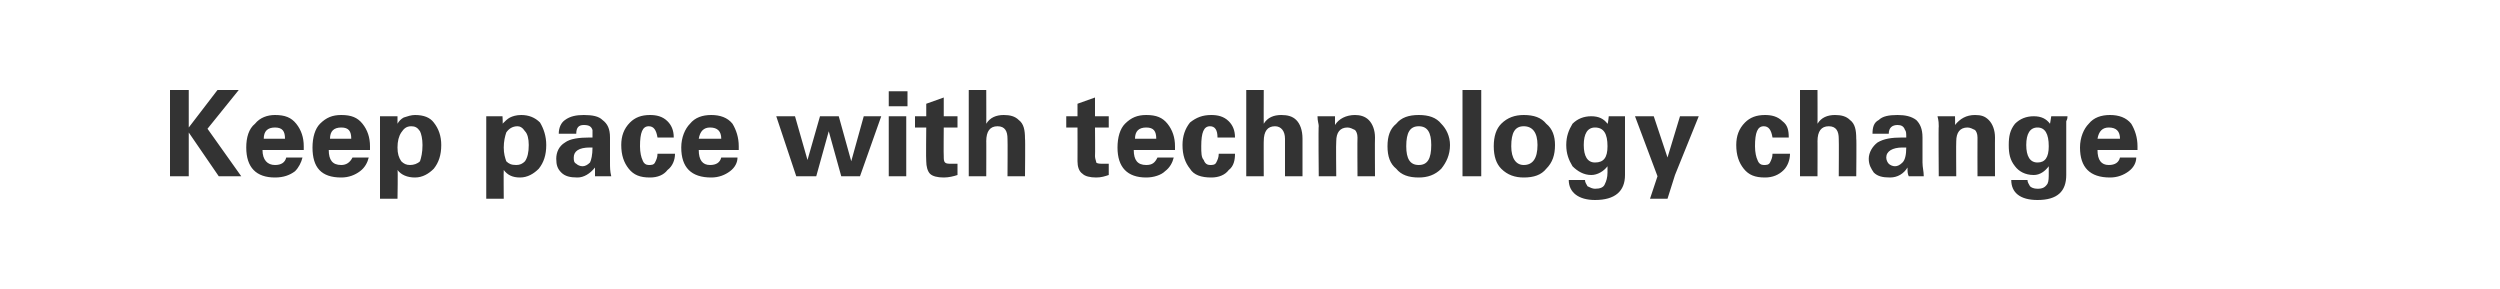 <?xml version="1.0" standalone="no"?><!DOCTYPE svg PUBLIC "-//W3C//DTD SVG 1.1//EN" "http://www.w3.org/Graphics/SVG/1.1/DTD/svg11.dtd"><svg xmlns="http://www.w3.org/2000/svg" version="1.1" width="200px" height="23.1px" viewBox="0 0 200 23.1"><desc>Keep pace with technology change</desc><defs/><g id="Polygon140980"><path d="m15.1 10.2l2.3-3l1.7 0l-2.5 3.1l2.7 3.8l-1.8 0l-2.4-3.5l0 3.5l-1.5 0l0-6.9l1.5 0l0 3zm5.9 1.8c0 .8.4 1.2 1 1.2c.5 0 .8-.2.9-.6c0 0 1.3 0 1.3 0c-.1.4-.3.8-.6 1.1c-.4.3-.9.5-1.6.5c-1.5 0-2.3-.8-2.3-2.4c0-.8.2-1.5.7-1.9c.4-.5 1-.7 1.6-.7c.8 0 1.3.2 1.7.7c.4.5.6 1.1.6 1.8c0 .2 0 .3 0 .3c0 0-3.3 0-3.3 0zm1-1.8c-.6 0-.9.3-.9.9c0 0 1.7 0 1.7 0c0-.6-.2-.9-.8-.9c0 0 0 0 0 0zm4.3 1.8c0 .8.3 1.2 1 1.2c.4 0 .7-.2.9-.6c0 0 1.3 0 1.3 0c-.1.4-.3.8-.7 1.1c-.4.3-.9.5-1.5.5c-1.6 0-2.3-.8-2.3-2.4c0-.8.2-1.5.6-1.9c.5-.5 1-.7 1.7-.7c.8 0 1.3.2 1.7.7c.4.5.6 1.1.6 1.8c0 .2 0 .3 0 .3c0 0-3.3 0-3.3 0zm1-1.8c-.6 0-.9.3-.9.9c0 0 1.7 0 1.7 0c0-.6-.2-.9-.8-.9c0 0 0 0 0 0zm4.5-.3c.1-.2.3-.4.5-.5c.3-.1.6-.2.9-.2c.7 0 1.2.2 1.5.6c.4.5.6 1.1.6 1.8c0 .8-.2 1.4-.6 1.9c-.4.4-.9.7-1.5.7c-.6 0-1.1-.2-1.4-.6c.04-.01 0 2.3 0 2.3l-1.4 0l0-6.6l0 0l1.4 0c0 0 0 .63 0 .6zm.3.7c-.2.3-.3.7-.3 1.2c0 0 0 0 0 0c0 .5.1.8.3 1.1c.2.2.4.3.7.3c.3 0 .6-.1.8-.3c.1-.3.2-.7.2-1.3c0-.5-.1-.9-.2-1.1c-.2-.3-.4-.4-.7-.4c-.4 0-.6.2-.8.5c0 0 0 0 0 0zm8.1-.7c.2-.2.4-.4.6-.5c.2-.1.5-.2.9-.2c.6 0 1.1.2 1.5.6c.3.5.5 1.1.5 1.8c0 .8-.2 1.4-.6 1.9c-.4.4-.9.7-1.5.7c-.6 0-1-.2-1.3-.6c-.02-.01 0 2.3 0 2.3l-1.4 0l0-6.6l-.1 0l1.4 0c0 0 .04.63 0 .6zm.3.7c-.1.3-.2.7-.2 1.2c0 0 0 0 0 0c0 .5.1.8.2 1.1c.2.2.4.3.8.3c.3 0 .5-.1.7-.3c.2-.3.3-.7.3-1.3c0-.5-.1-.9-.3-1.1c-.2-.3-.4-.4-.6-.4c-.4 0-.7.2-.9.5c0 0 0 0 0 0zm4.2.1c0-.5.2-.9.5-1.1c.4-.3.9-.4 1.5-.4c.7 0 1.2.1 1.5.4c.4.3.6.7.6 1.4c0 0 0 2 0 2c0 .4 0 .7.1 1.1c0 0-1.3 0-1.3 0c0-.2 0-.4 0-.7c-.4.5-.9.8-1.4.8c-.6 0-1-.1-1.3-.4c-.3-.3-.4-.6-.4-1.1c0-.5.2-1 .7-1.3c.4-.3 1.1-.4 2-.4c0 0 .2 0 .2 0c0-.3 0-.5 0-.6c-.1-.3-.3-.4-.7-.4c-.4 0-.6.2-.6.7c0 0-1.4 0-1.4 0zm2.5 2.3c.1-.2.2-.6.2-1.2c0 0-.1 0-.2 0c-.9 0-1.3.3-1.3.8c0 .2 0 .4.2.5c.1.1.3.2.5.2c.2 0 .4-.1.6-.3c0 0 0 0 0 0zm5.2 0c.1-.2.2-.4.2-.7c0 0 1.4 0 1.4 0c0 .5-.2 1-.6 1.3c-.3.4-.8.6-1.4.6c-.8 0-1.3-.2-1.7-.7c-.4-.5-.6-1.1-.6-1.9c0-.7.2-1.3.7-1.8c.4-.4.9-.6 1.6-.6c.5 0 1 .1 1.4.5c.3.3.5.7.5 1.3c0 0-1.3 0-1.3 0c-.1-.6-.3-.9-.7-.9c-.5 0-.7.5-.7 1.6c0 .5.1.9.2 1.1c.1.3.3.4.5.4c.2 0 .4 0 .5-.2c0 0 0 0 0 0zm3.5-1c0 .8.3 1.2.9 1.2c.5 0 .8-.2.9-.6c0 0 1.3 0 1.3 0c0 .4-.2.8-.6 1.1c-.4.3-.9.5-1.5.5c-1.6 0-2.4-.8-2.4-2.4c0-.8.3-1.5.7-1.9c.4-.5 1-.7 1.7-.7c.7 0 1.3.2 1.7.7c.3.5.5 1.1.5 1.8c0 .2 0 .3 0 .3c0 0-3.2 0-3.2 0zm.9-1.8c-.5 0-.8.3-.9.9c0 0 1.8 0 1.8 0c0-.6-.3-.9-.9-.9c0 0 0 0 0 0zm5.3-.9l1.5 0l1 3.5l1-3.5l1.5 0l1 3.6l1-3.6l1.4 0l-1.7 4.8l-1.5 0l-1-3.6l-1 3.6l-1.6 0l-1.6-4.8zm9 0l1.4 0l0 4.8l-1.4 0l0-4.8zm0-2l1.5 0l0 1.2l-1.5 0l0-1.2zm2.1 2.9l0-.9l.9 0l0-1l1.4-.5l0 1.5l1.1 0l0 .9l-1.1 0c0 0-.02 2.31 0 2.3c0 .2 0 .4.1.5c.1.1.3.1.5.1c.1 0 .3 0 .5 0c0 0 0 .9 0 .9c-.3.1-.7.2-1.1.2c-.5 0-.9-.1-1.1-.3c-.2-.2-.3-.6-.3-1c-.03-.01 0-2.7 0-2.7l-.9 0zm4.3-3l1.4 0c0 0 .01 2.73 0 2.7c.3-.5.8-.7 1.4-.7c.5 0 .9.1 1.2.4c.4.3.5.8.5 1.5c.03-.05 0 3 0 3l-1.4 0c0 0 .02-2.95 0-3c0-.6-.2-1-.8-1c-.6 0-.9.4-.9 1.2c.01-.05 0 2.8 0 2.8l-1.4 0l0-6.9zm7.8 3l0-.9l.9 0l0-1l1.4-.5l0 1.5l1.1 0l0 .9l-1.1 0c0 0 .02 2.31 0 2.3c0 .2.1.4.1.5c.1.1.3.1.6.1c.1 0 .2 0 .4 0c0 0 0 .9 0 .9c-.3.1-.6.2-1 .2c-.5 0-.9-.1-1.1-.3c-.3-.2-.4-.6-.4-1c.01-.01 0-2.7 0-2.7l-.9 0zm5.4 1.8c0 .8.3 1.2 1 1.2c.5 0 .7-.2.9-.6c0 0 1.3 0 1.3 0c-.1.4-.3.8-.7 1.1c-.3.3-.9.5-1.5.5c-1.5 0-2.3-.8-2.3-2.4c0-.8.2-1.5.6-1.9c.5-.5 1-.7 1.7-.7c.8 0 1.3.2 1.7.7c.4.5.6 1.1.6 1.8c0 .2 0 .3 0 .3c0 0-3.3 0-3.3 0zm1-1.8c-.6 0-.9.3-.9.9c0 0 1.7 0 1.7 0c0-.6-.2-.9-.8-.9c0 0 0 0 0 0zm5.6 2.8c.1-.2.2-.4.2-.7c0 0 1.3 0 1.3 0c0 .5-.1 1-.5 1.3c-.3.4-.8.6-1.4.6c-.8 0-1.4-.2-1.7-.7c-.4-.5-.6-1.1-.6-1.9c0-.7.2-1.3.6-1.8c.5-.4 1-.6 1.7-.6c.5 0 1 .1 1.4.5c.3.3.5.7.5 1.3c0 0-1.4 0-1.4 0c0-.6-.2-.9-.6-.9c-.5 0-.7.5-.7 1.6c0 .5 0 .9.2 1.1c.1.3.3.4.5.4c.2 0 .4 0 .5-.2c0 0 0 0 0 0zm2.4-5.8l1.4 0c0 0-.01 2.73 0 2.7c.3-.5.8-.7 1.4-.7c.5 0 .9.1 1.2.4c.3.3.5.8.5 1.5c0-.05 0 3 0 3l-1.4 0c0 0 0-2.95 0-3c0-.6-.3-1-.8-1c-.6 0-.9.4-.9 1.2c-.01-.05 0 2.8 0 2.8l-1.4 0l0-6.9zm7.2 6.9l-1.4 0c0 0-.04-4.05 0-4c0-.2-.1-.4-.1-.8c.02.01 1.4 0 1.4 0c0 0 0 .7 0 .7c.3-.5.9-.8 1.6-.8c.4 0 .8.1 1.1.4c.3.3.5.8.5 1.4c-.02-.02 0 3.1 0 3.1l-1.4 0c0 0-.02-3.11 0-3.1c0-.3-.1-.5-.2-.6c-.2-.1-.4-.2-.6-.2c-.6 0-.9.4-.9 1.1c-.03 0 0 2.8 0 2.8zm4.8-.6c-.5-.4-.7-1-.7-1.8c0-.8.2-1.4.7-1.8c.4-.5 1-.7 1.8-.7c.8 0 1.4.2 1.8.7c.4.4.7 1 .7 1.7c0 .8-.3 1.4-.7 1.9c-.5.5-1.1.7-1.8.7c-.8 0-1.4-.2-1.8-.7c0 0 0 0 0 0zm1.8-3.4c-.7 0-1 .5-1 1.6c0 1 .3 1.5 1 1.5c.7 0 1-.5 1-1.6c0-1-.3-1.5-1-1.5c0 0 0 0 0 0zm3.5 4l0-6.9l1.5 0l0 6.9l-1.5 0zm3.1-.6c-.4-.4-.6-1-.6-1.8c0-.8.2-1.4.6-1.8c.5-.5 1.1-.7 1.8-.7c.8 0 1.4.2 1.8.7c.5.4.7 1 .7 1.7c0 .8-.2 1.4-.7 1.9c-.4.5-1 .7-1.8.7c-.7 0-1.3-.2-1.8-.7c0 0 0 0 0 0zm1.8-3.4c-.7 0-1 .5-1 1.6c0 1 .4 1.5 1 1.5c.7 0 1.1-.5 1.1-1.6c0-1-.4-1.5-1.1-1.5c0 0 0 0 0 0zm5.7 5.9c-1.3 0-2.1-.6-2.1-1.6c0 0 1.3 0 1.3 0c0 .2.1.3.2.5c.2.1.4.2.6.2c.4 0 .7-.1.8-.4c.1-.2.2-.5.2-.9c0 0 0-.5 0-.5c-.3.4-.8.7-1.3.7c-.6 0-1.1-.3-1.5-.7c-.3-.5-.5-1-.5-1.7c0-.7.2-1.2.5-1.7c.4-.4.9-.6 1.5-.6c.6 0 1 .2 1.3.6c.04.03.1-.6.1-.6c0 0 1.3.01 1.3 0c0 .1 0 .2 0 .4c0 .2 0 .4 0 .5c0 0 0 3.8 0 3.8c0 1.3-.8 2-2.4 2c0 0 0 0 0 0zm1-4.3c0-1-.3-1.5-1-1.5c-.6 0-.9.5-.9 1.4c0 .9.3 1.4.9 1.4c.7 0 1-.4 1-1.3c0 0 0 0 0 0zm2.2-2.4l1.5 0l1.1 3.3l1-3.3l1.5 0l-1.9 4.7l-.6 1.9l-1.4 0l.6-1.8l-1.8-4.8zm10.8 3.7c.1-.2.2-.4.2-.7c0 0 1.4 0 1.4 0c0 .5-.2 1-.5 1.3c-.4.4-.9.6-1.5.6c-.8 0-1.3-.2-1.7-.7c-.4-.5-.6-1.1-.6-1.9c0-.7.2-1.3.7-1.8c.4-.4.9-.6 1.6-.6c.5 0 1 .1 1.4.5c.4.3.5.7.5 1.3c0 0-1.3 0-1.3 0c-.1-.6-.3-.9-.7-.9c-.5 0-.7.5-.7 1.6c0 .5.1.9.2 1.1c.1.3.3.4.5.4c.2 0 .4 0 .5-.2c0 0 0 0 0 0zm2.4-5.8l1.4 0c0 0 .01 2.73 0 2.7c.3-.5.8-.7 1.4-.7c.5 0 .9.1 1.2.4c.4.3.5.8.5 1.5c.03-.05 0 3 0 3l-1.4 0c0 0 .02-2.95 0-3c0-.6-.2-1-.8-1c-.6 0-.9.4-.9 1.2c.01-.05 0 2.8 0 2.8l-1.4 0l0-6.9zm5.8 3.5c0-.5.1-.9.5-1.1c.3-.3.8-.4 1.5-.4c.6 0 1.1.1 1.5.4c.3.3.5.7.5 1.4c0 0 0 2 0 2c0 .4.1.7.1 1.1c0 0-1.2 0-1.2 0c-.1-.2-.1-.4-.1-.7c-.3.5-.8.8-1.4.8c-.6 0-1-.1-1.3-.4c-.2-.3-.4-.6-.4-1.1c0-.5.3-1 .7-1.3c.5-.3 1.1-.4 2-.4c0 0 .3 0 .3 0c0-.3 0-.5-.1-.6c-.1-.3-.3-.4-.6-.4c-.4 0-.7.2-.7.7c0 0-1.3 0-1.3 0zm2.4 2.3c.2-.2.3-.6.3-1.2c0 0-.1 0-.3 0c-.8 0-1.3.3-1.3.8c0 .2.1.4.2.5c.1.1.3.2.5.2c.2 0 .4-.1.6-.3c0 0 0 0 0 0zm4.3 1.1l-1.4 0c0 0-.03-4.05 0-4c0-.2 0-.4-.1-.8c.03.01 1.4 0 1.4 0c0 0 .02.7 0 .7c.4-.5.9-.8 1.6-.8c.5 0 .8.1 1.1.4c.3.3.5.8.5 1.4c-.01-.02 0 3.1 0 3.1l-1.4 0c0 0-.01-3.11 0-3.1c0-.3-.1-.5-.2-.6c-.2-.1-.4-.2-.6-.2c-.6 0-.9.4-.9 1.1c-.02 0 0 2.8 0 2.8zm6.5 1.9c-1.4 0-2.1-.6-2.1-1.6c0 0 1.3 0 1.3 0c0 .2.1.3.2.5c.1.1.3.2.6.2c.4 0 .6-.1.8-.4c.1-.2.1-.5.1-.9c0 0 0-.5 0-.5c-.3.4-.7.7-1.2.7c-.7 0-1.2-.3-1.5-.7c-.4-.5-.5-1-.5-1.7c0-.7.1-1.2.5-1.7c.4-.4.9-.6 1.5-.6c.6 0 1 .2 1.3.6c0 .03.1-.6.1-.6c0 0 1.27.01 1.3 0c0 .1 0 .2-.1.4c0 .2 0 .4 0 .5c0 0 0 3.8 0 3.8c0 1.3-.7 2-2.3 2c0 0 0 0 0 0zm.9-4.3c0-1-.3-1.5-.9-1.5c-.6 0-.9.5-.9 1.4c0 .9.3 1.4.9 1.4c.6 0 .9-.4.9-1.3c0 0 0 0 0 0zm3.9.3c0 .8.3 1.2.9 1.2c.5 0 .8-.2.9-.6c0 0 1.3 0 1.3 0c0 .4-.2.8-.6 1.1c-.4.3-.9.5-1.5.5c-1.6 0-2.4-.8-2.4-2.4c0-.8.3-1.5.7-1.9c.4-.5 1-.7 1.7-.7c.7 0 1.3.2 1.7.7c.3.5.5 1.1.5 1.8c0 .2 0 .3 0 .3c0 0-3.2 0-3.2 0zm.9-1.8c-.5 0-.8.3-.9.9c0 0 1.8 0 1.8 0c0-.6-.3-.9-.9-.9c0 0 0 0 0 0z" stroke="none" fill="#333333"/></g></svg>